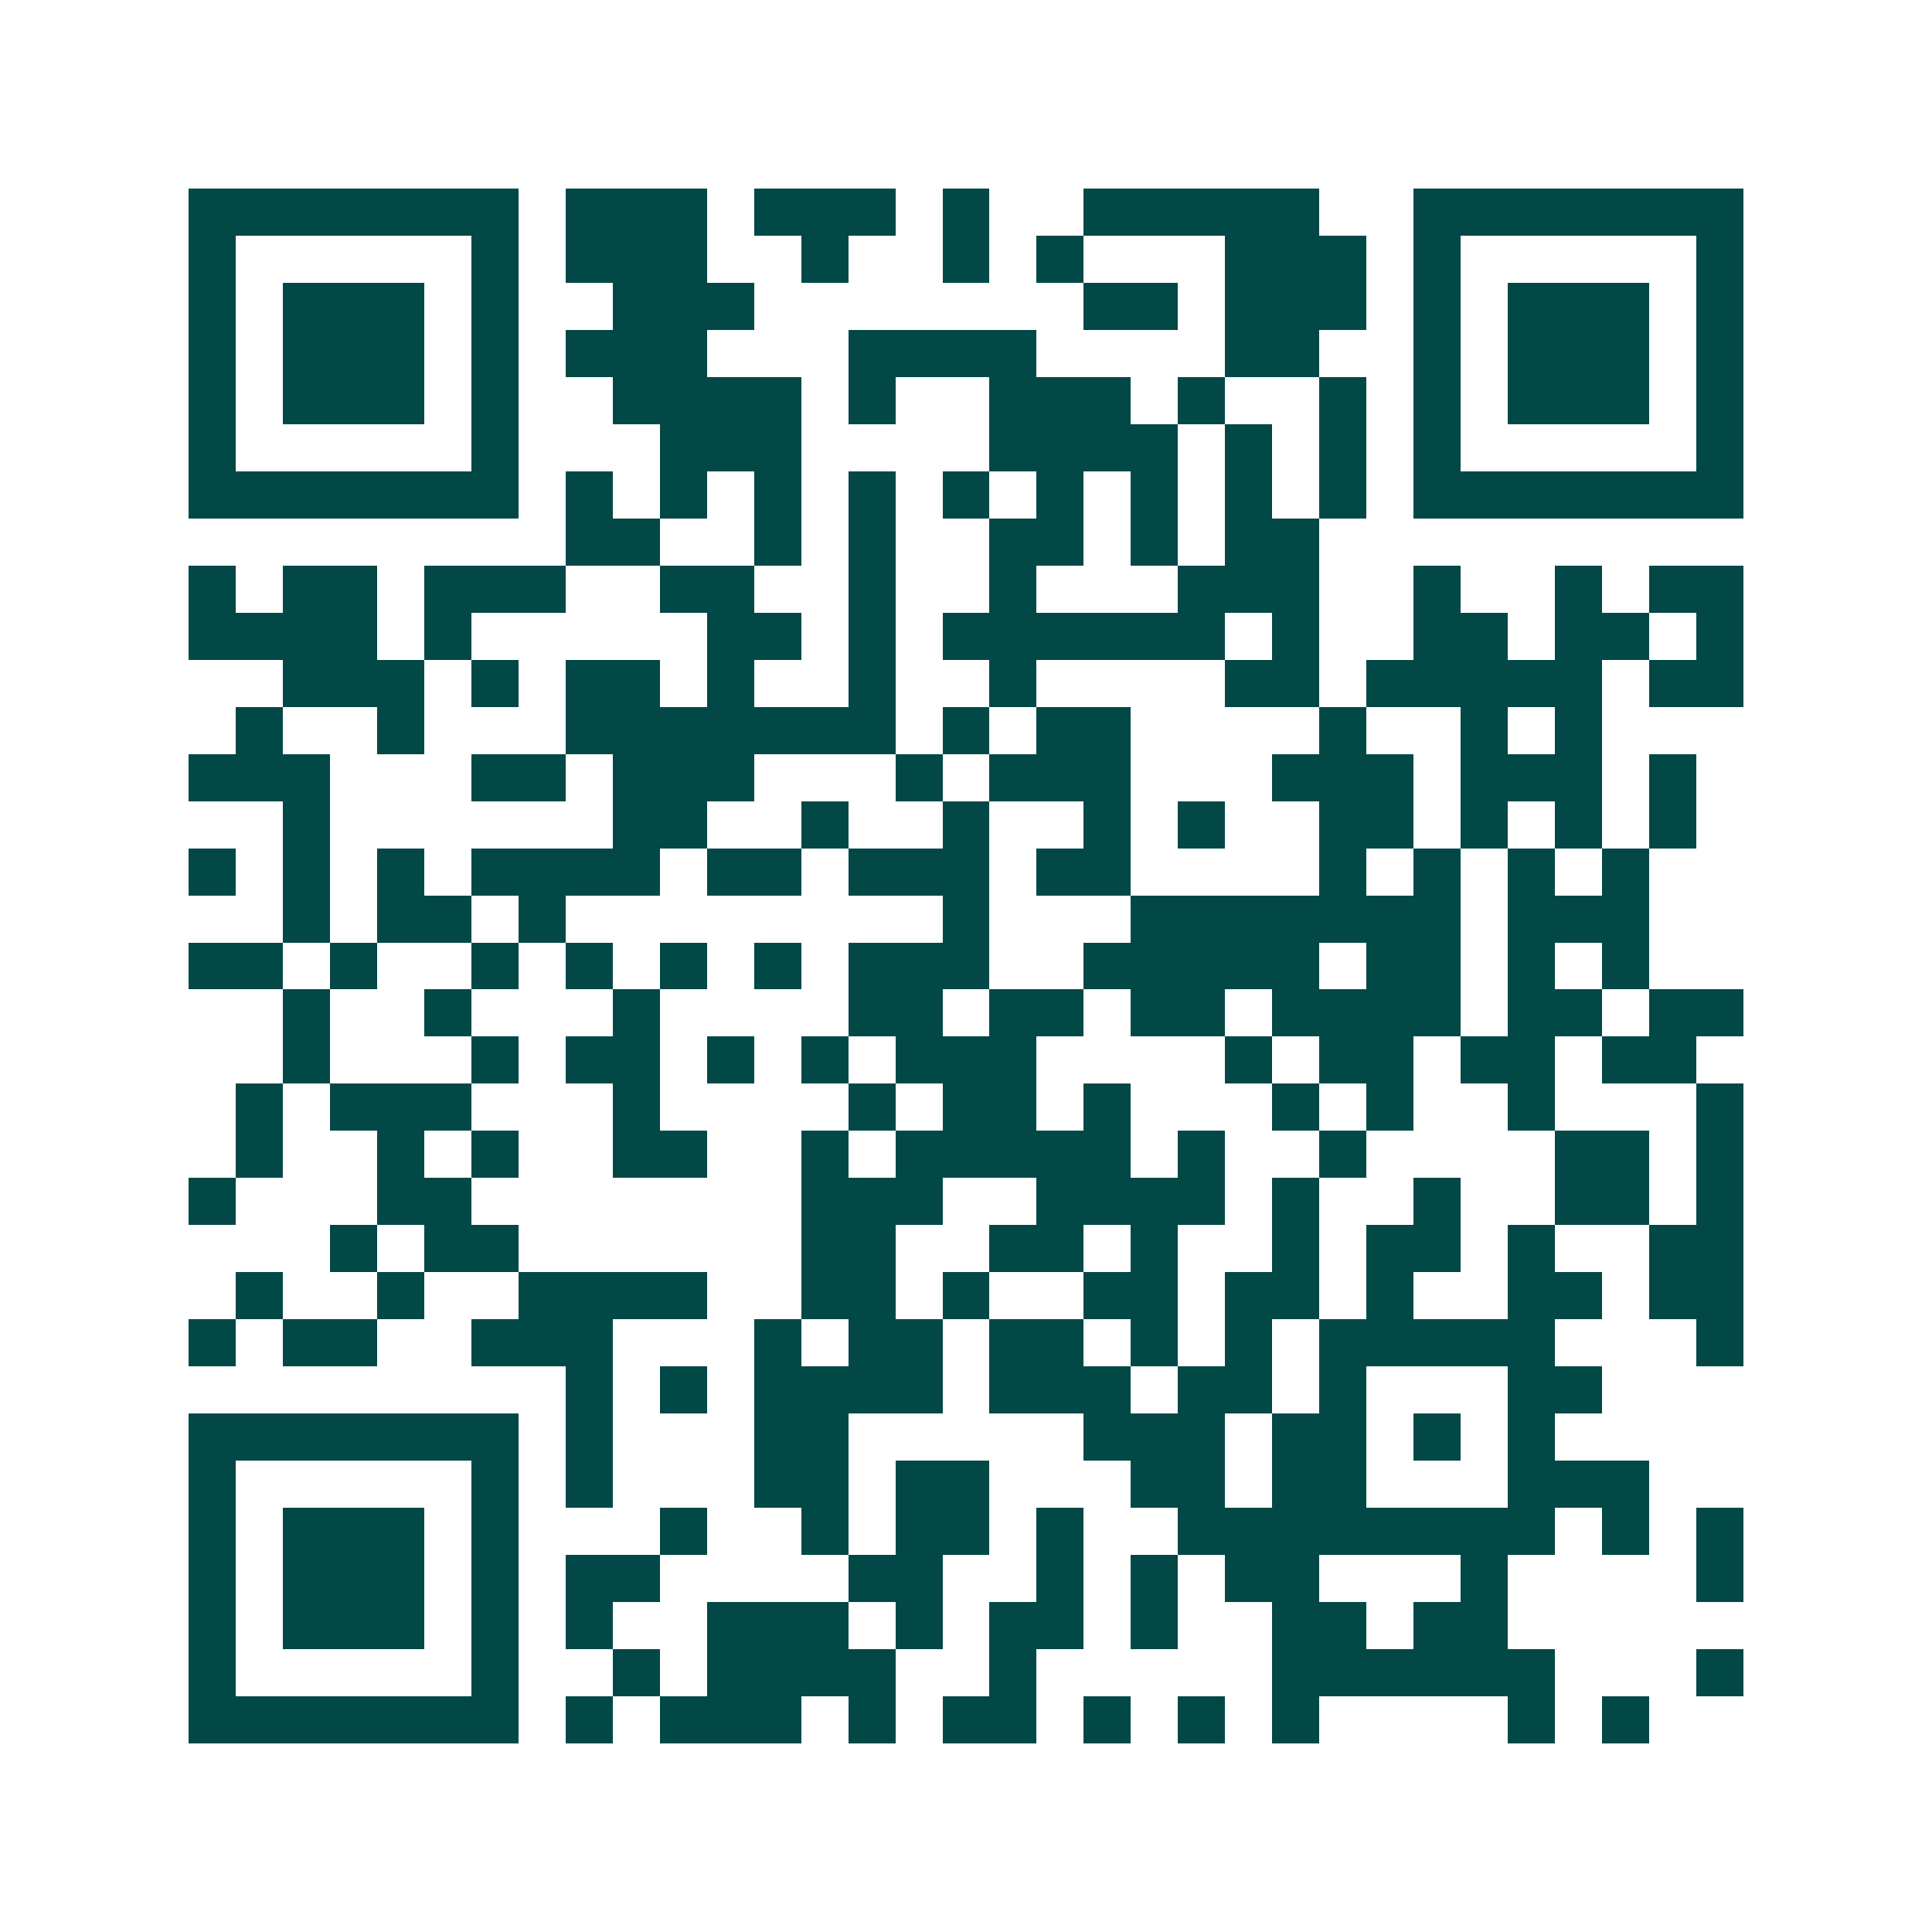 <svg xmlns="http://www.w3.org/2000/svg" width="200" height="200" viewBox="0 0 41 41" shape-rendering="crispEdges"><path fill="#ffffff" d="M0 0h41v41H0z"/><path stroke="#014847" d="M4 4.5h7m1 0h3m1 0h3m1 0h1m2 0h5m2 0h7M4 5.5h1m5 0h1m1 0h3m2 0h1m2 0h1m1 0h1m3 0h3m1 0h1m5 0h1M4 6.5h1m1 0h3m1 0h1m2 0h3m7 0h2m1 0h3m1 0h1m1 0h3m1 0h1M4 7.5h1m1 0h3m1 0h1m1 0h3m3 0h4m4 0h2m2 0h1m1 0h3m1 0h1M4 8.5h1m1 0h3m1 0h1m2 0h4m1 0h1m2 0h3m1 0h1m2 0h1m1 0h1m1 0h3m1 0h1M4 9.5h1m5 0h1m3 0h3m4 0h4m1 0h1m1 0h1m1 0h1m5 0h1M4 10.5h7m1 0h1m1 0h1m1 0h1m1 0h1m1 0h1m1 0h1m1 0h1m1 0h1m1 0h1m1 0h7M12 11.5h2m2 0h1m1 0h1m2 0h2m1 0h1m1 0h2M4 12.5h1m1 0h2m1 0h3m2 0h2m2 0h1m2 0h1m3 0h3m2 0h1m2 0h1m1 0h2M4 13.5h4m1 0h1m5 0h2m1 0h1m1 0h6m1 0h1m2 0h2m1 0h2m1 0h1M6 14.5h3m1 0h1m1 0h2m1 0h1m2 0h1m2 0h1m4 0h2m1 0h5m1 0h2M5 15.5h1m2 0h1m3 0h7m1 0h1m1 0h2m4 0h1m2 0h1m1 0h1M4 16.5h3m3 0h2m1 0h3m3 0h1m1 0h3m3 0h3m1 0h3m1 0h1M6 17.5h1m6 0h2m2 0h1m2 0h1m2 0h1m1 0h1m2 0h2m1 0h1m1 0h1m1 0h1M4 18.5h1m1 0h1m1 0h1m1 0h4m1 0h2m1 0h3m1 0h2m4 0h1m1 0h1m1 0h1m1 0h1M6 19.5h1m1 0h2m1 0h1m8 0h1m3 0h7m1 0h3M4 20.5h2m1 0h1m2 0h1m1 0h1m1 0h1m1 0h1m1 0h3m2 0h5m1 0h2m1 0h1m1 0h1M6 21.5h1m2 0h1m3 0h1m4 0h2m1 0h2m1 0h2m1 0h4m1 0h2m1 0h2M6 22.5h1m3 0h1m1 0h2m1 0h1m1 0h1m1 0h3m4 0h1m1 0h2m1 0h2m1 0h2M5 23.5h1m1 0h3m3 0h1m4 0h1m1 0h2m1 0h1m3 0h1m1 0h1m2 0h1m3 0h1M5 24.5h1m2 0h1m1 0h1m2 0h2m2 0h1m1 0h5m1 0h1m2 0h1m4 0h2m1 0h1M4 25.5h1m3 0h2m7 0h3m2 0h4m1 0h1m2 0h1m2 0h2m1 0h1M7 26.5h1m1 0h2m6 0h2m2 0h2m1 0h1m2 0h1m1 0h2m1 0h1m2 0h2M5 27.5h1m2 0h1m2 0h4m2 0h2m1 0h1m2 0h2m1 0h2m1 0h1m2 0h2m1 0h2M4 28.5h1m1 0h2m2 0h3m3 0h1m1 0h2m1 0h2m1 0h1m1 0h1m1 0h5m3 0h1M12 29.5h1m1 0h1m1 0h4m1 0h3m1 0h2m1 0h1m3 0h2M4 30.5h7m1 0h1m3 0h2m5 0h3m1 0h2m1 0h1m1 0h1M4 31.5h1m5 0h1m1 0h1m3 0h2m1 0h2m3 0h2m1 0h2m3 0h3M4 32.5h1m1 0h3m1 0h1m3 0h1m2 0h1m1 0h2m1 0h1m2 0h8m1 0h1m1 0h1M4 33.5h1m1 0h3m1 0h1m1 0h2m4 0h2m2 0h1m1 0h1m1 0h2m3 0h1m4 0h1M4 34.5h1m1 0h3m1 0h1m1 0h1m2 0h3m1 0h1m1 0h2m1 0h1m2 0h2m1 0h2M4 35.5h1m5 0h1m2 0h1m1 0h4m2 0h1m5 0h6m3 0h1M4 36.5h7m1 0h1m1 0h3m1 0h1m1 0h2m1 0h1m1 0h1m1 0h1m4 0h1m1 0h1"/></svg>
